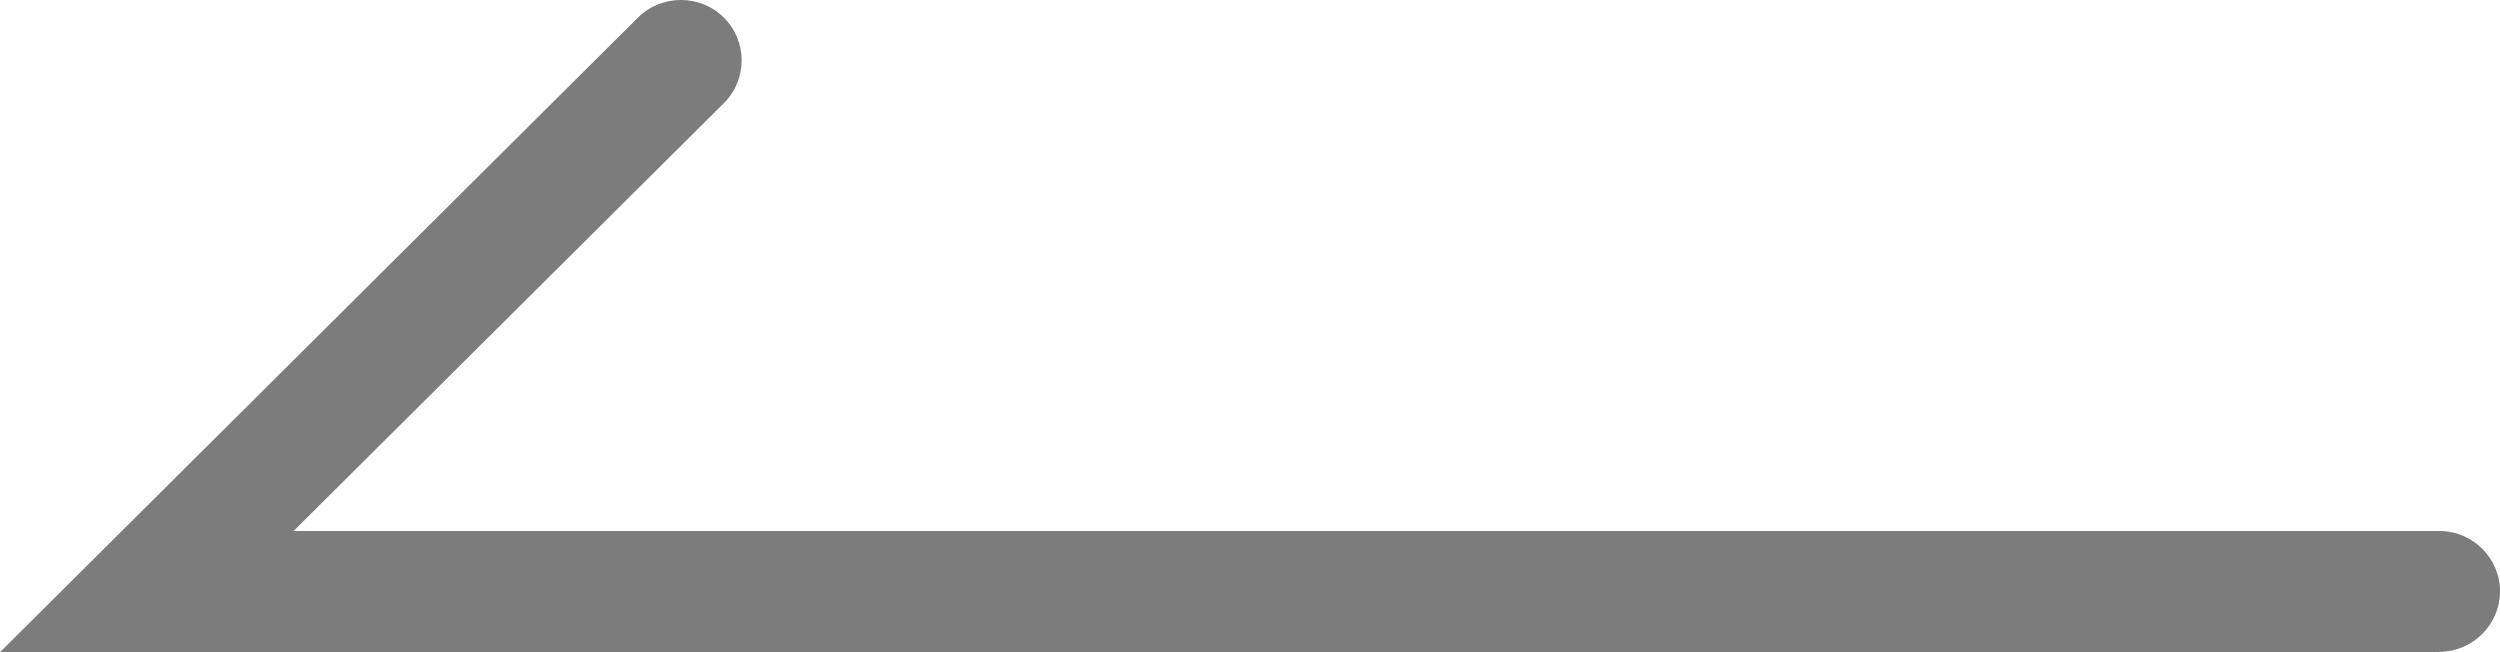 <svg width="46" height="12" viewBox="0 0 46 12" fill="none" xmlns="http://www.w3.org/2000/svg">
<path d="M44.887 12H0L11.738 0.324C12.172 -0.108 12.885 -0.108 13.32 0.324C13.755 0.756 13.755 1.465 13.32 1.897L5.402 9.77H44.881C45.502 9.77 46 10.271 46 10.882C46 11.493 45.496 11.994 44.881 11.994L44.887 12Z" fill="#7C7C7C"/>
</svg>
